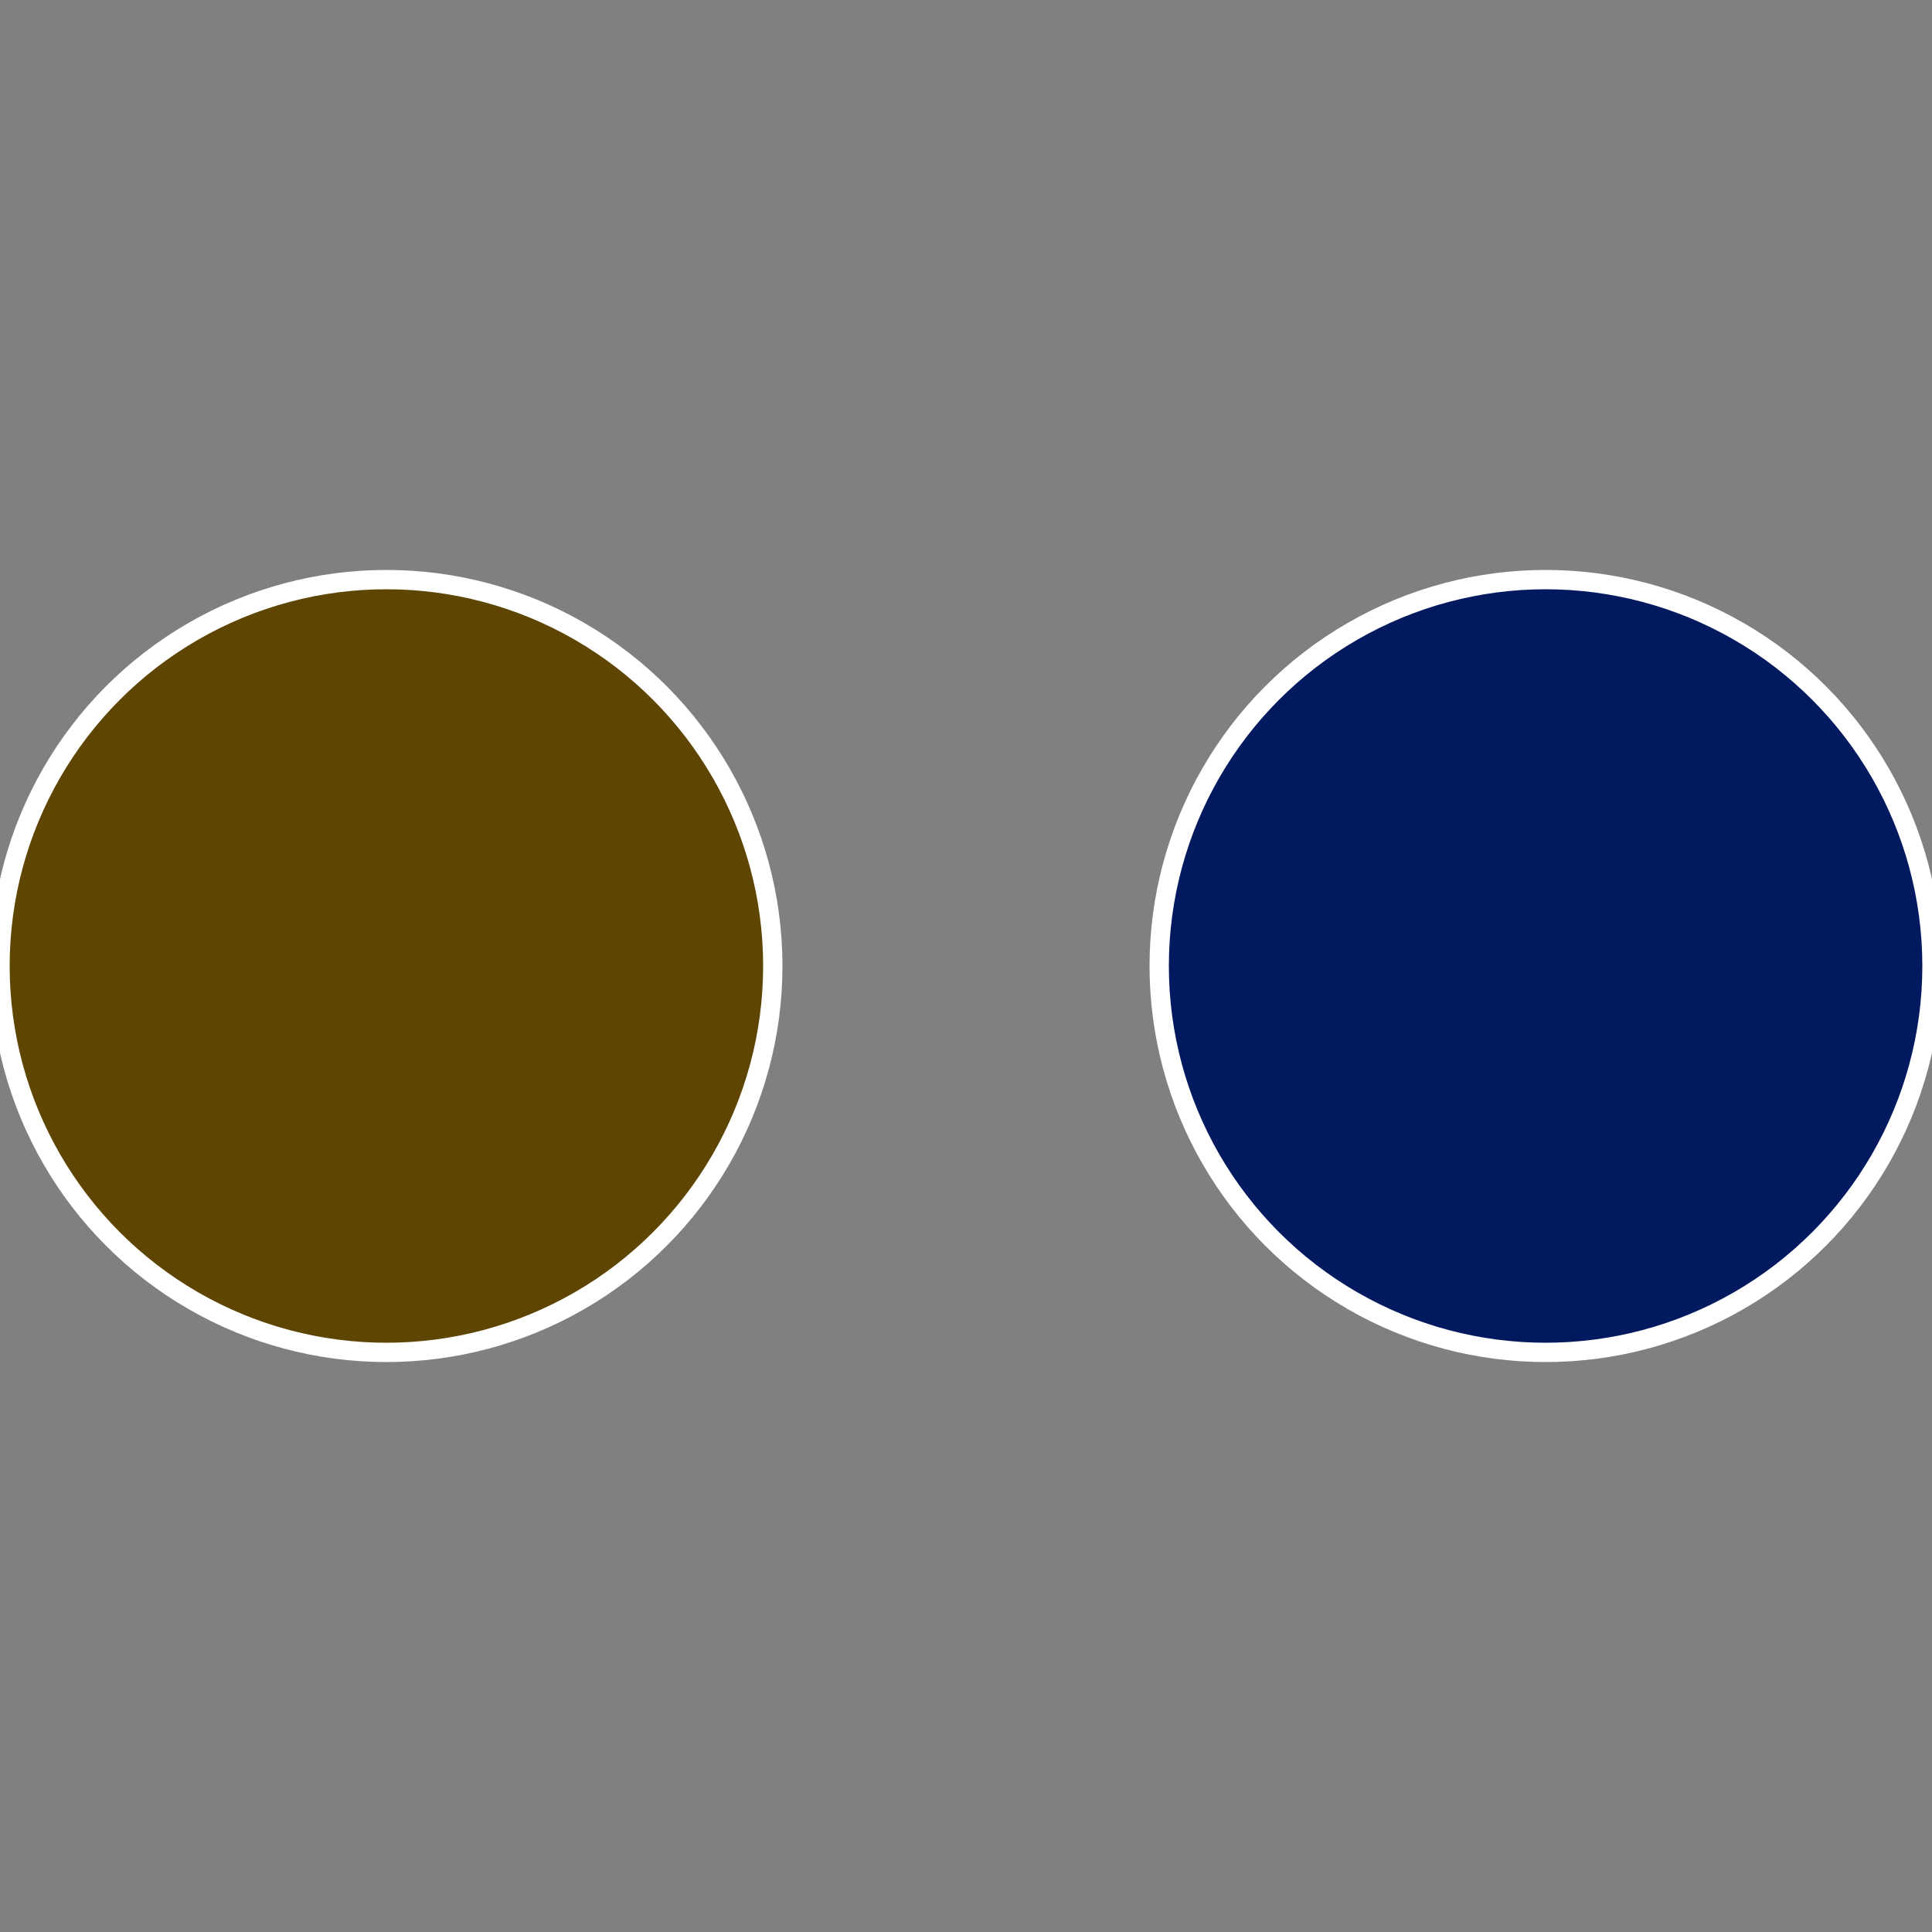 <?xml version="1.0" standalone="no"?>
<svg width="500" height="500" viewBox="-1 -1 2 2" xmlns="http://www.w3.org/2000/svg">
 
                <rect x="-1" y="-1" width="2" height="2" fill="#808080" stroke="none"/>
 
                <circle cx="0.6" cy="0" r="0.4" fill="#01195e" stroke="#fff" stroke-width="1%" />
             
                <circle cx="-0.6" cy="7.3478807948841E-17" r="0.4" fill="#5e4501" stroke="#fff" stroke-width="1%" />
            </svg>
